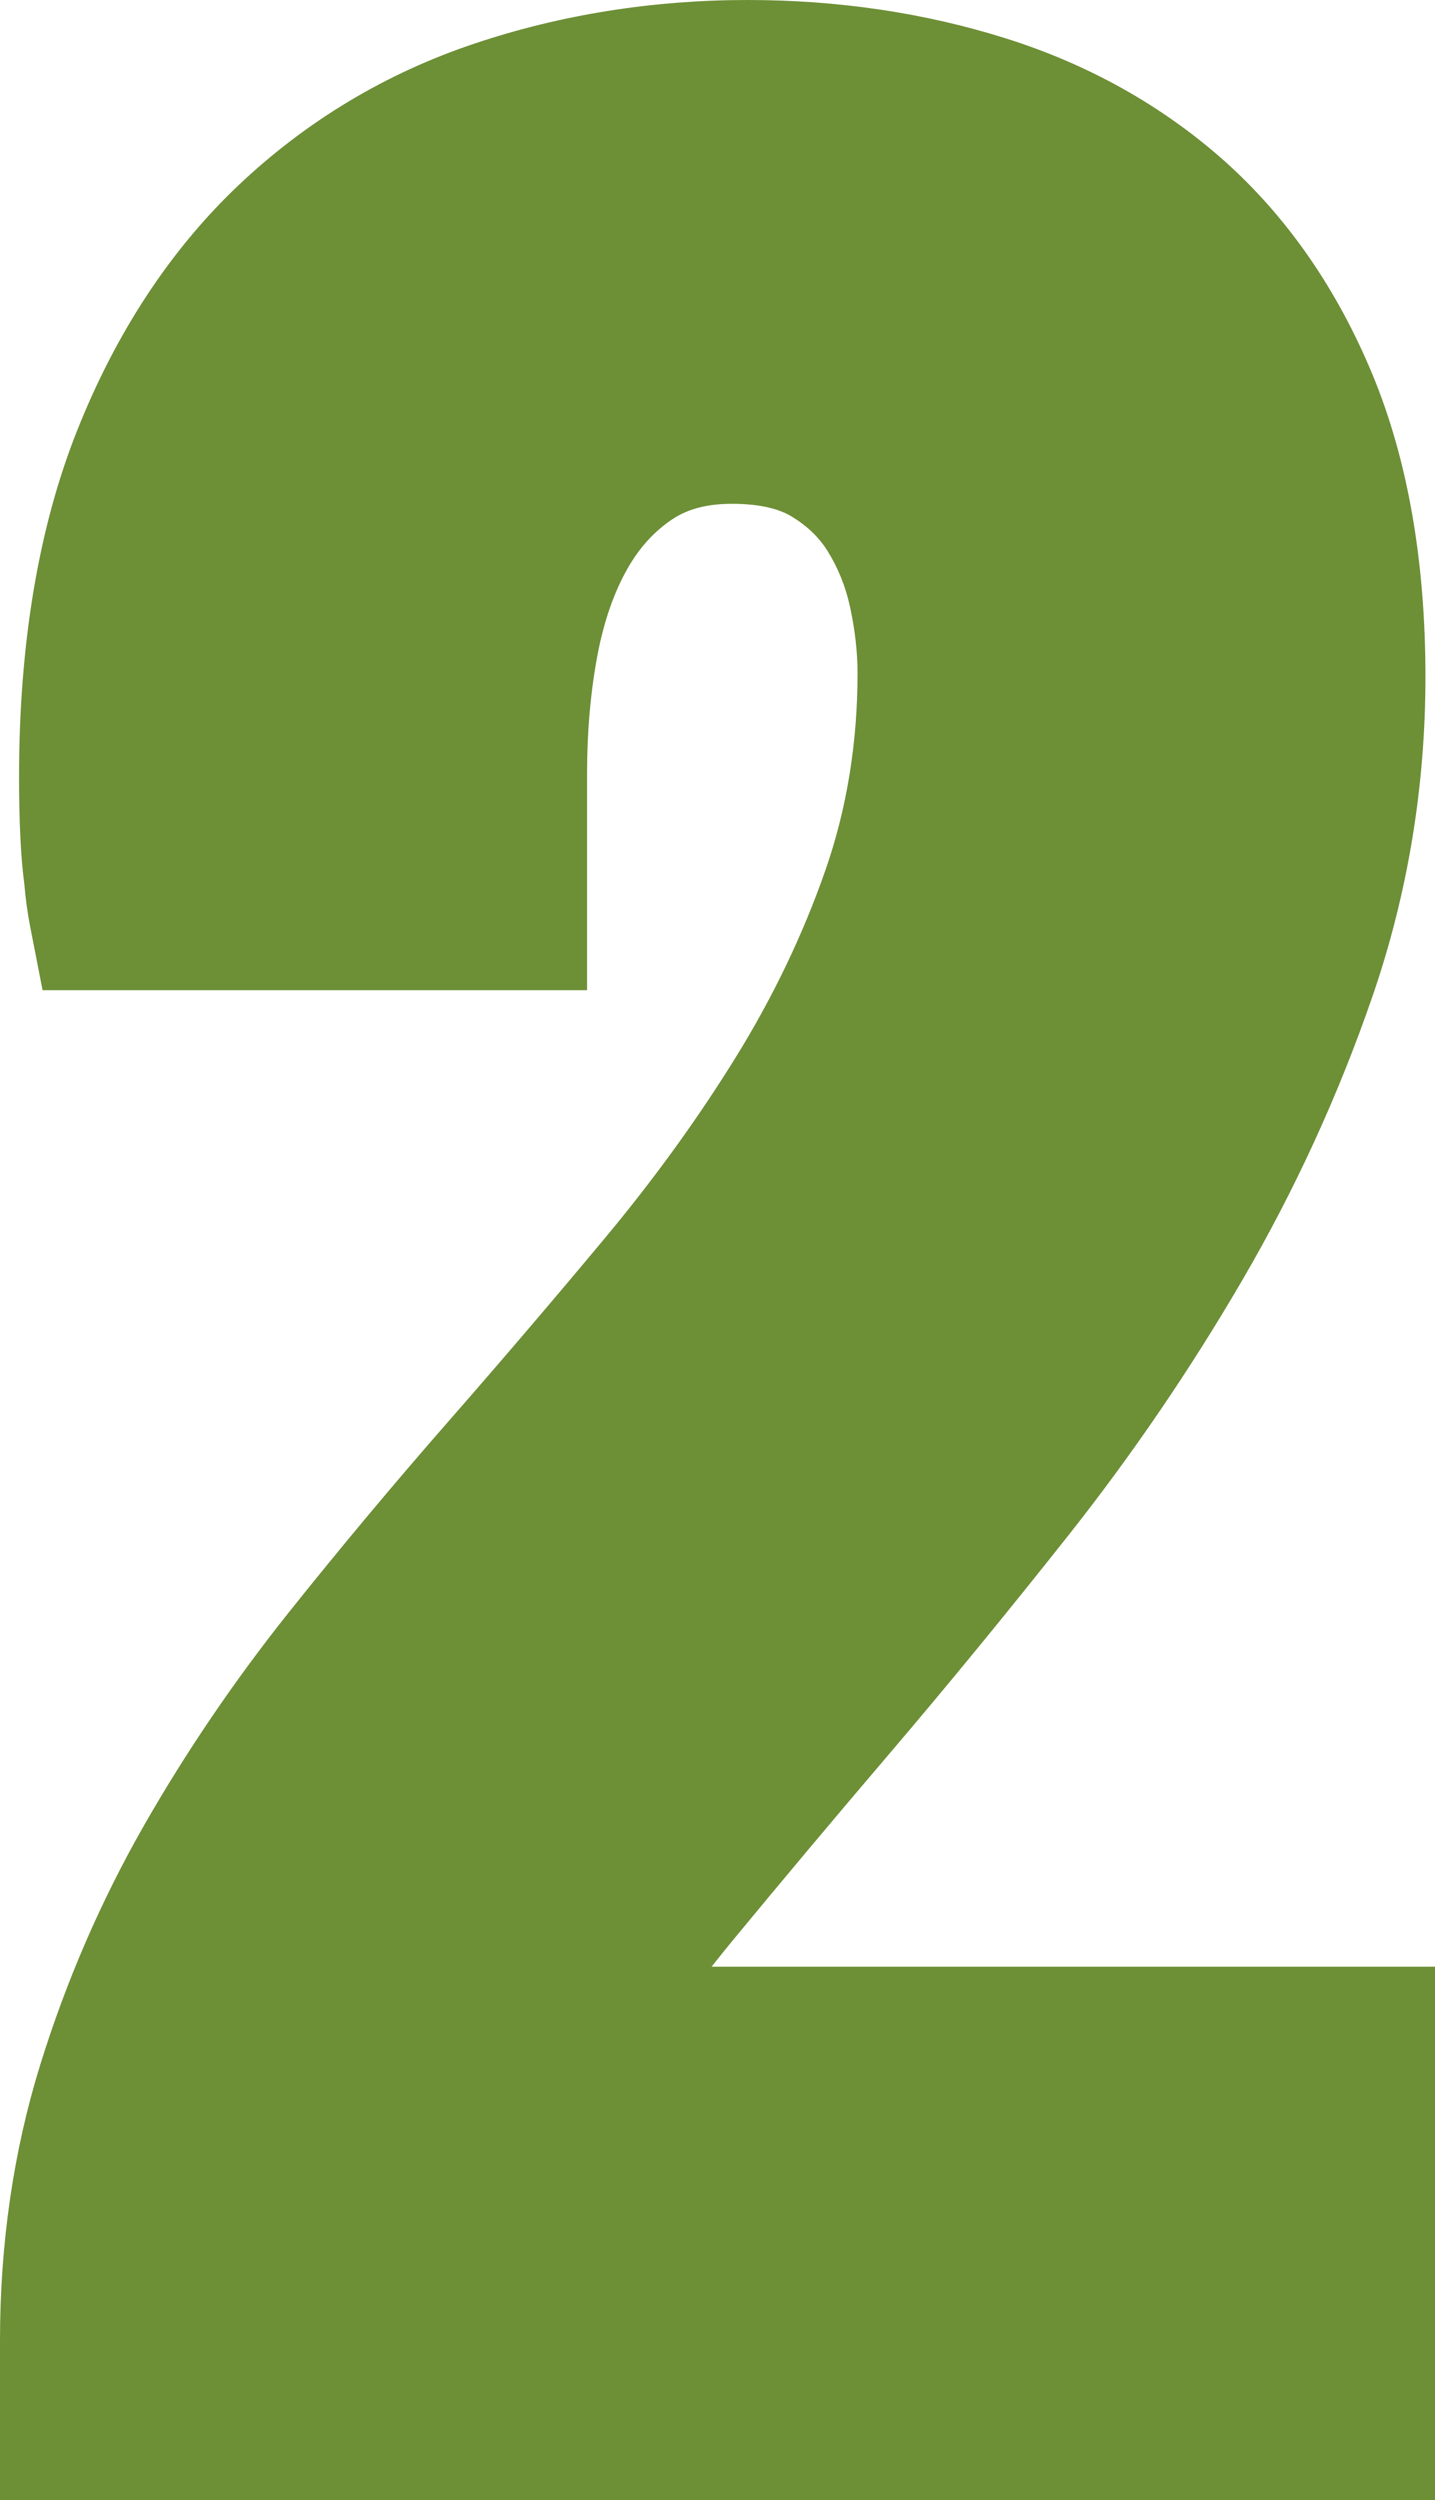 <?xml version="1.0" encoding="ISO-8859-1" standalone="no"?><!-- Generator: Adobe Illustrator 16.0.0, SVG Export Plug-In . SVG Version: 6.00 Build 0)  --><svg xmlns="http://www.w3.org/2000/svg" xmlns:xlink="http://www.w3.org/1999/xlink" fill="#6d8f36" height="268.605px" style="enable-background:new 0 0 154.23 268.605" version="1.1" viewBox="0 0 154.23 268.605" width="154.23px" x="0px" xml:space="preserve" y="0px">
<g id="_x5F_child9">
	<g id="p_8_">
		<path d="M78.724,208.518c5.159-6.252,10.834-13.025,16.887-20.121c6.19-7.26,12.688-15.182,19.318-23.561    c6.765-8.561,13.022-17.736,18.595-27.299c5.66-9.703,10.374-19.98,14.01-30.557c3.762-10.934,5.669-22.465,5.669-34.26    c0-12.434-1.913-23.361-5.687-32.467c-3.835-9.24-9.196-16.963-15.943-22.98c-6.686-5.936-14.622-10.383-23.584-13.184    C99.346,1.377,90.053,0,80.353,0C70.157,0,60.29,1.57,51.038,4.67c-9.565,3.193-18.12,8.332-25.436,15.264    c-7.298,6.926-13.125,15.791-17.317,26.338c-4.14,10.406-6.237,22.922-6.237,37.189c0,4.857,0.185,8.613,0.56,11.473    c0.141,1.617,0.346,3.158,0.624,4.576l1.342,6.879h58.521V83.104c0-4.5,0.378-8.795,1.128-12.762    c0.683-3.574,1.761-6.686,3.22-9.252c1.283-2.256,2.868-3.996,4.837-5.314c1.664-1.102,3.747-1.646,6.375-1.646    c2.742,0,4.896,0.451,6.381,1.336c1.685,1.014,2.962,2.232,3.899,3.721c1.125,1.805,1.937,3.803,2.405,5.936    c0.554,2.508,0.826,4.939,0.826,7.242c0,7.447-1.16,14.566-3.451,21.129c-2.405,6.896-5.64,13.641-9.612,20.062    c-4.09,6.615-8.824,13.154-14.062,19.436c-5.438,6.527-11.098,13.16-16.843,19.723c-5.883,6.721-11.681,13.658-17.235,20.619    c-5.769,7.242-10.983,14.918-15.495,22.811c-4.608,8.068-8.361,16.717-11.15,25.723C1.456,231.082,0,241.055,0,251.479v17.127    h154.23v-57.299H76.482C77.194,210.404,77.941,209.467,78.724,208.518z"/>
	</g>
</g>
<g id="Layer_1">
</g>
</svg>
